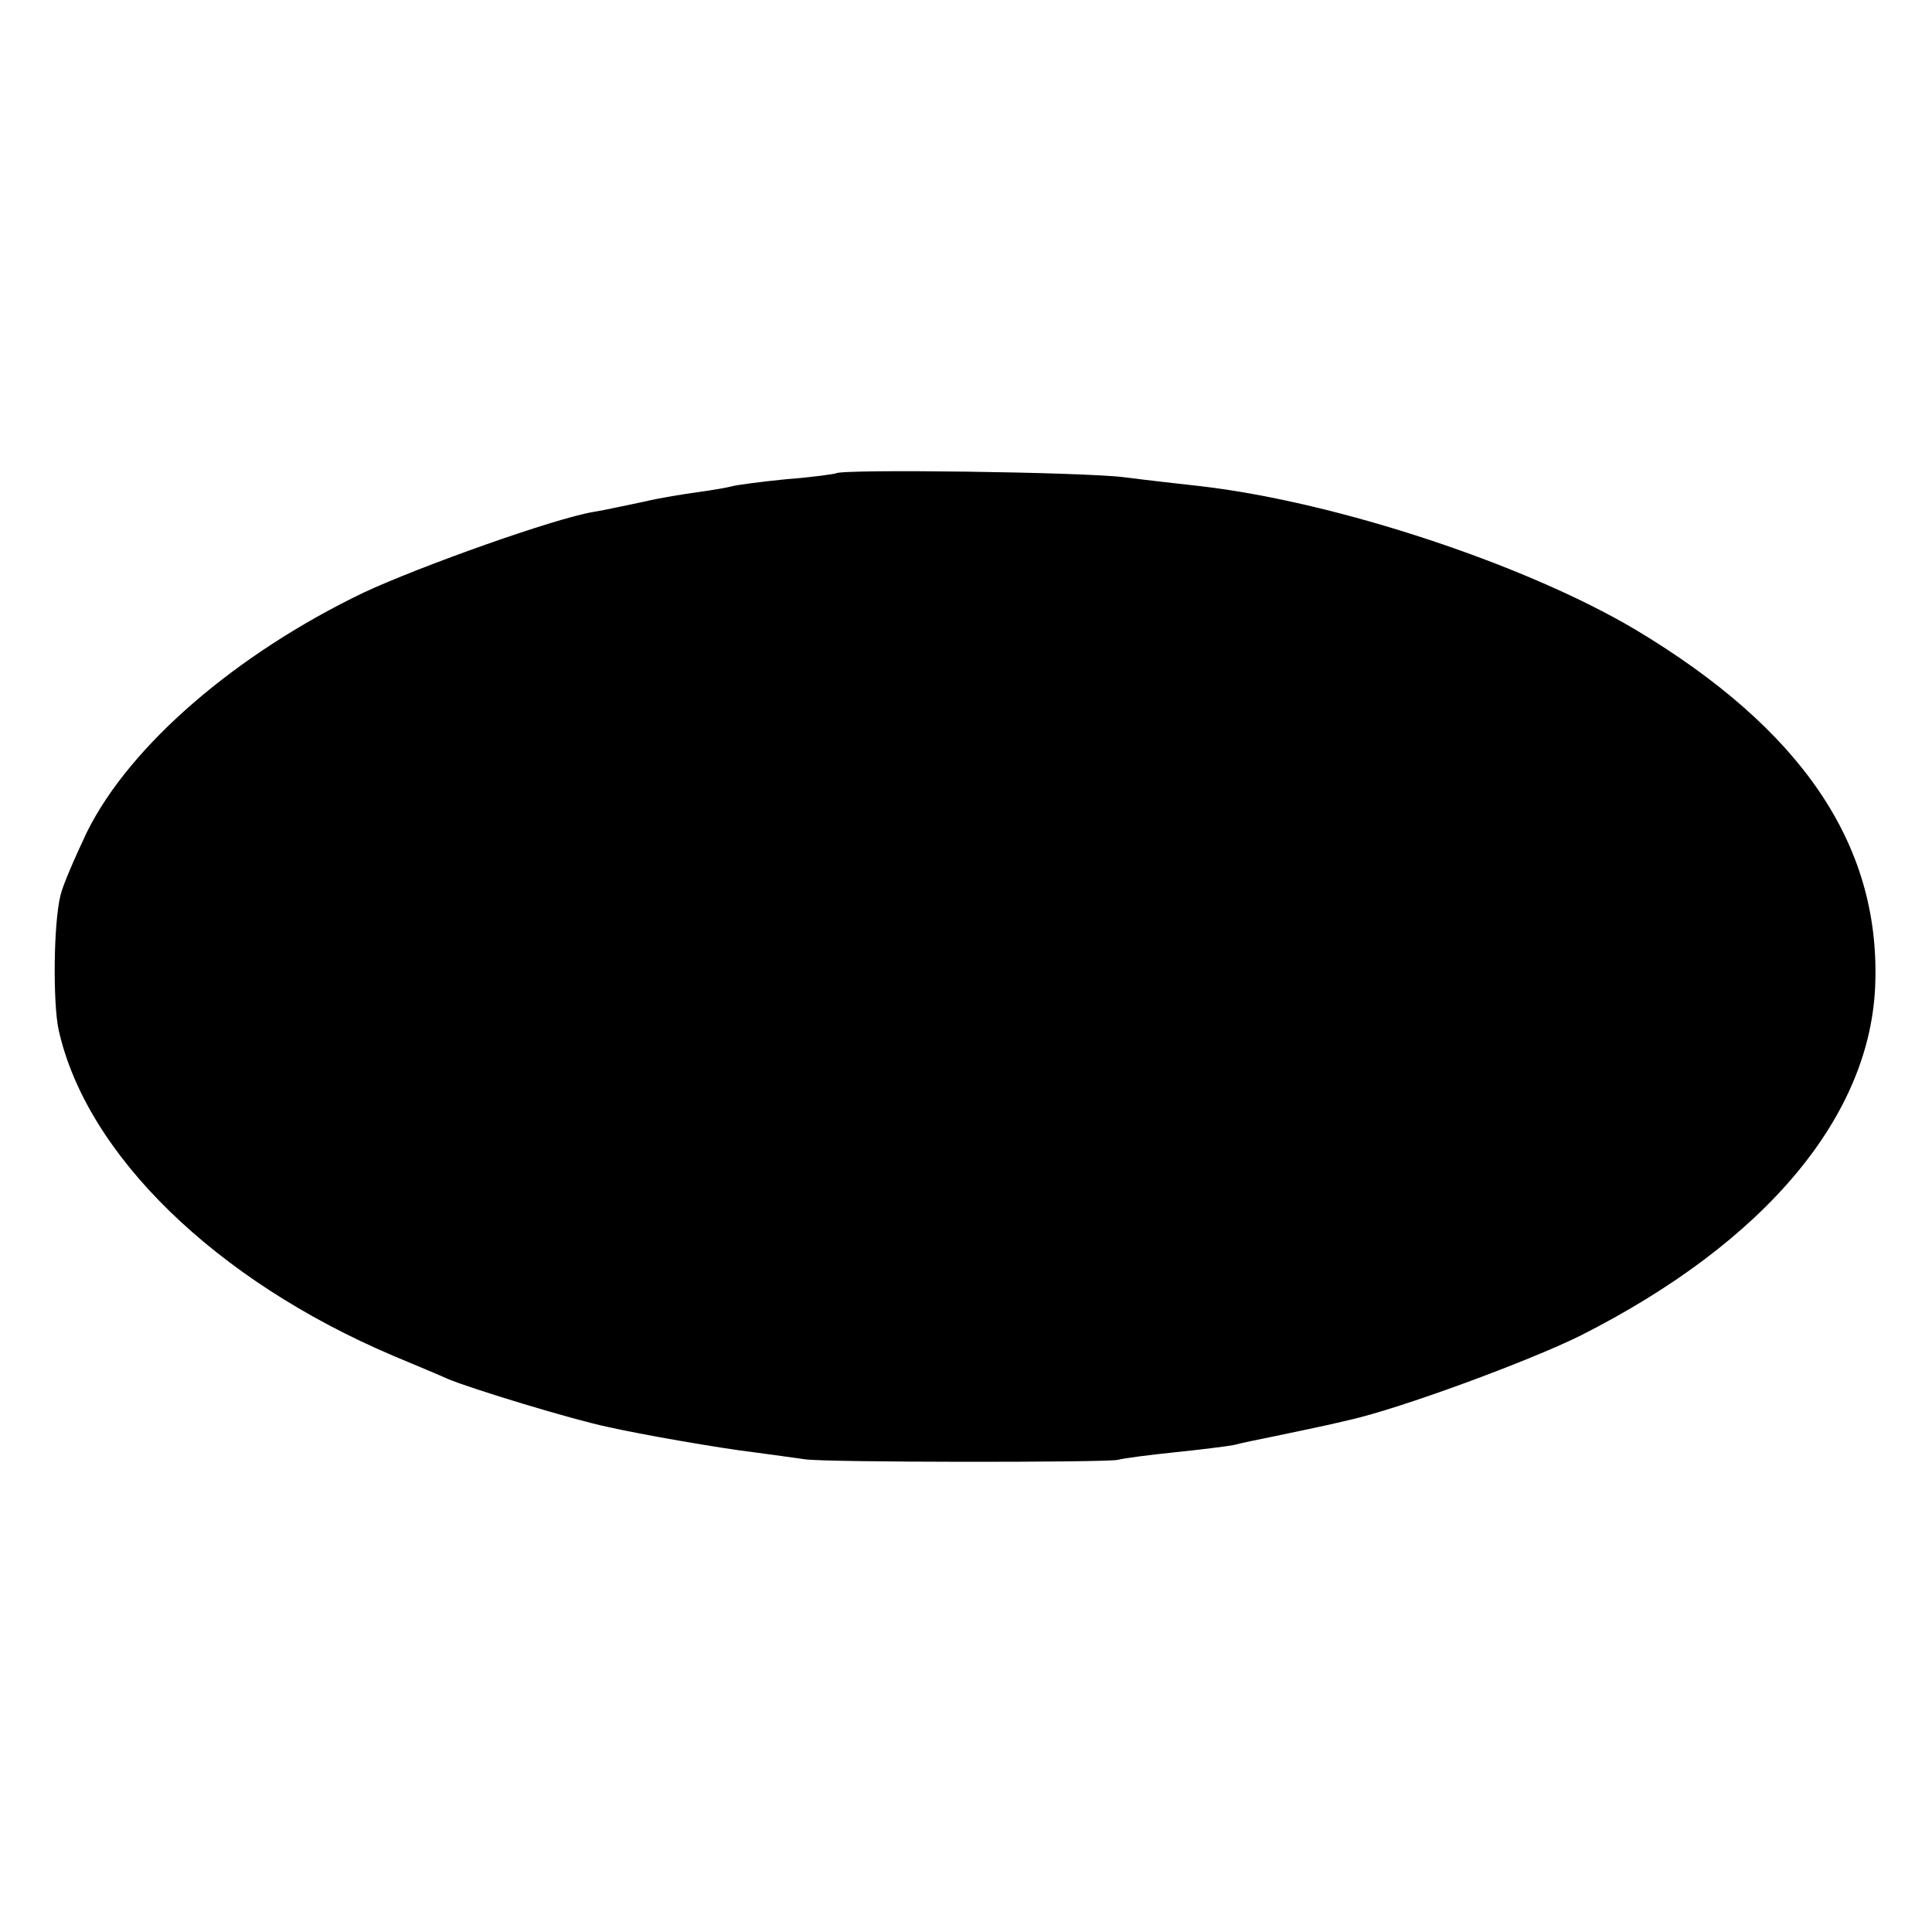 <?xml version="1.0" standalone="no"?>
<!DOCTYPE svg PUBLIC "-//W3C//DTD SVG 20010904//EN"
 "http://www.w3.org/TR/2001/REC-SVG-20010904/DTD/svg10.dtd">
<svg version="1.0" xmlns="http://www.w3.org/2000/svg"
 width="300pt" height="300pt" viewBox="0 0 300 300"
 preserveAspectRatio="xMidYMid meet">
<g transform="translate(0,300) scale(0.1,-0.1)"
fill="#000000" stroke="none">
<path d="M1298 2265 c-2 -1 -36 -6 -76 -9 -40 -4 -78 -9 -85 -11 -7 -2 -30 -6
-52 -9 -22 -3 -60 -9 -85 -15 -25 -5 -60 -13 -79 -16 -60 -10 -268 -84 -356
-125 -198 -95 -363 -237 -430 -372 -19 -40 -38 -84 -41 -98 -11 -43 -12 -167
-3 -209 43 -194 244 -389 519 -506 36 -15 74 -31 85 -36 35 -15 196 -64 250
-75 48 -11 174 -33 225 -39 30 -4 66 -9 80 -11 35 -5 460 -5 485 -1 11 3 52 8
90 12 39 4 79 9 90 11 11 3 40 9 65 14 52 11 73 15 115 25 80 18 278 91 359
131 287 145 453 342 458 550 6 214 -115 392 -372 546 -170 101 -462 198 -675
223 -27 3 -81 9 -120 14 -63 8 -439 13 -447 6z"/>
</g>
</svg>
